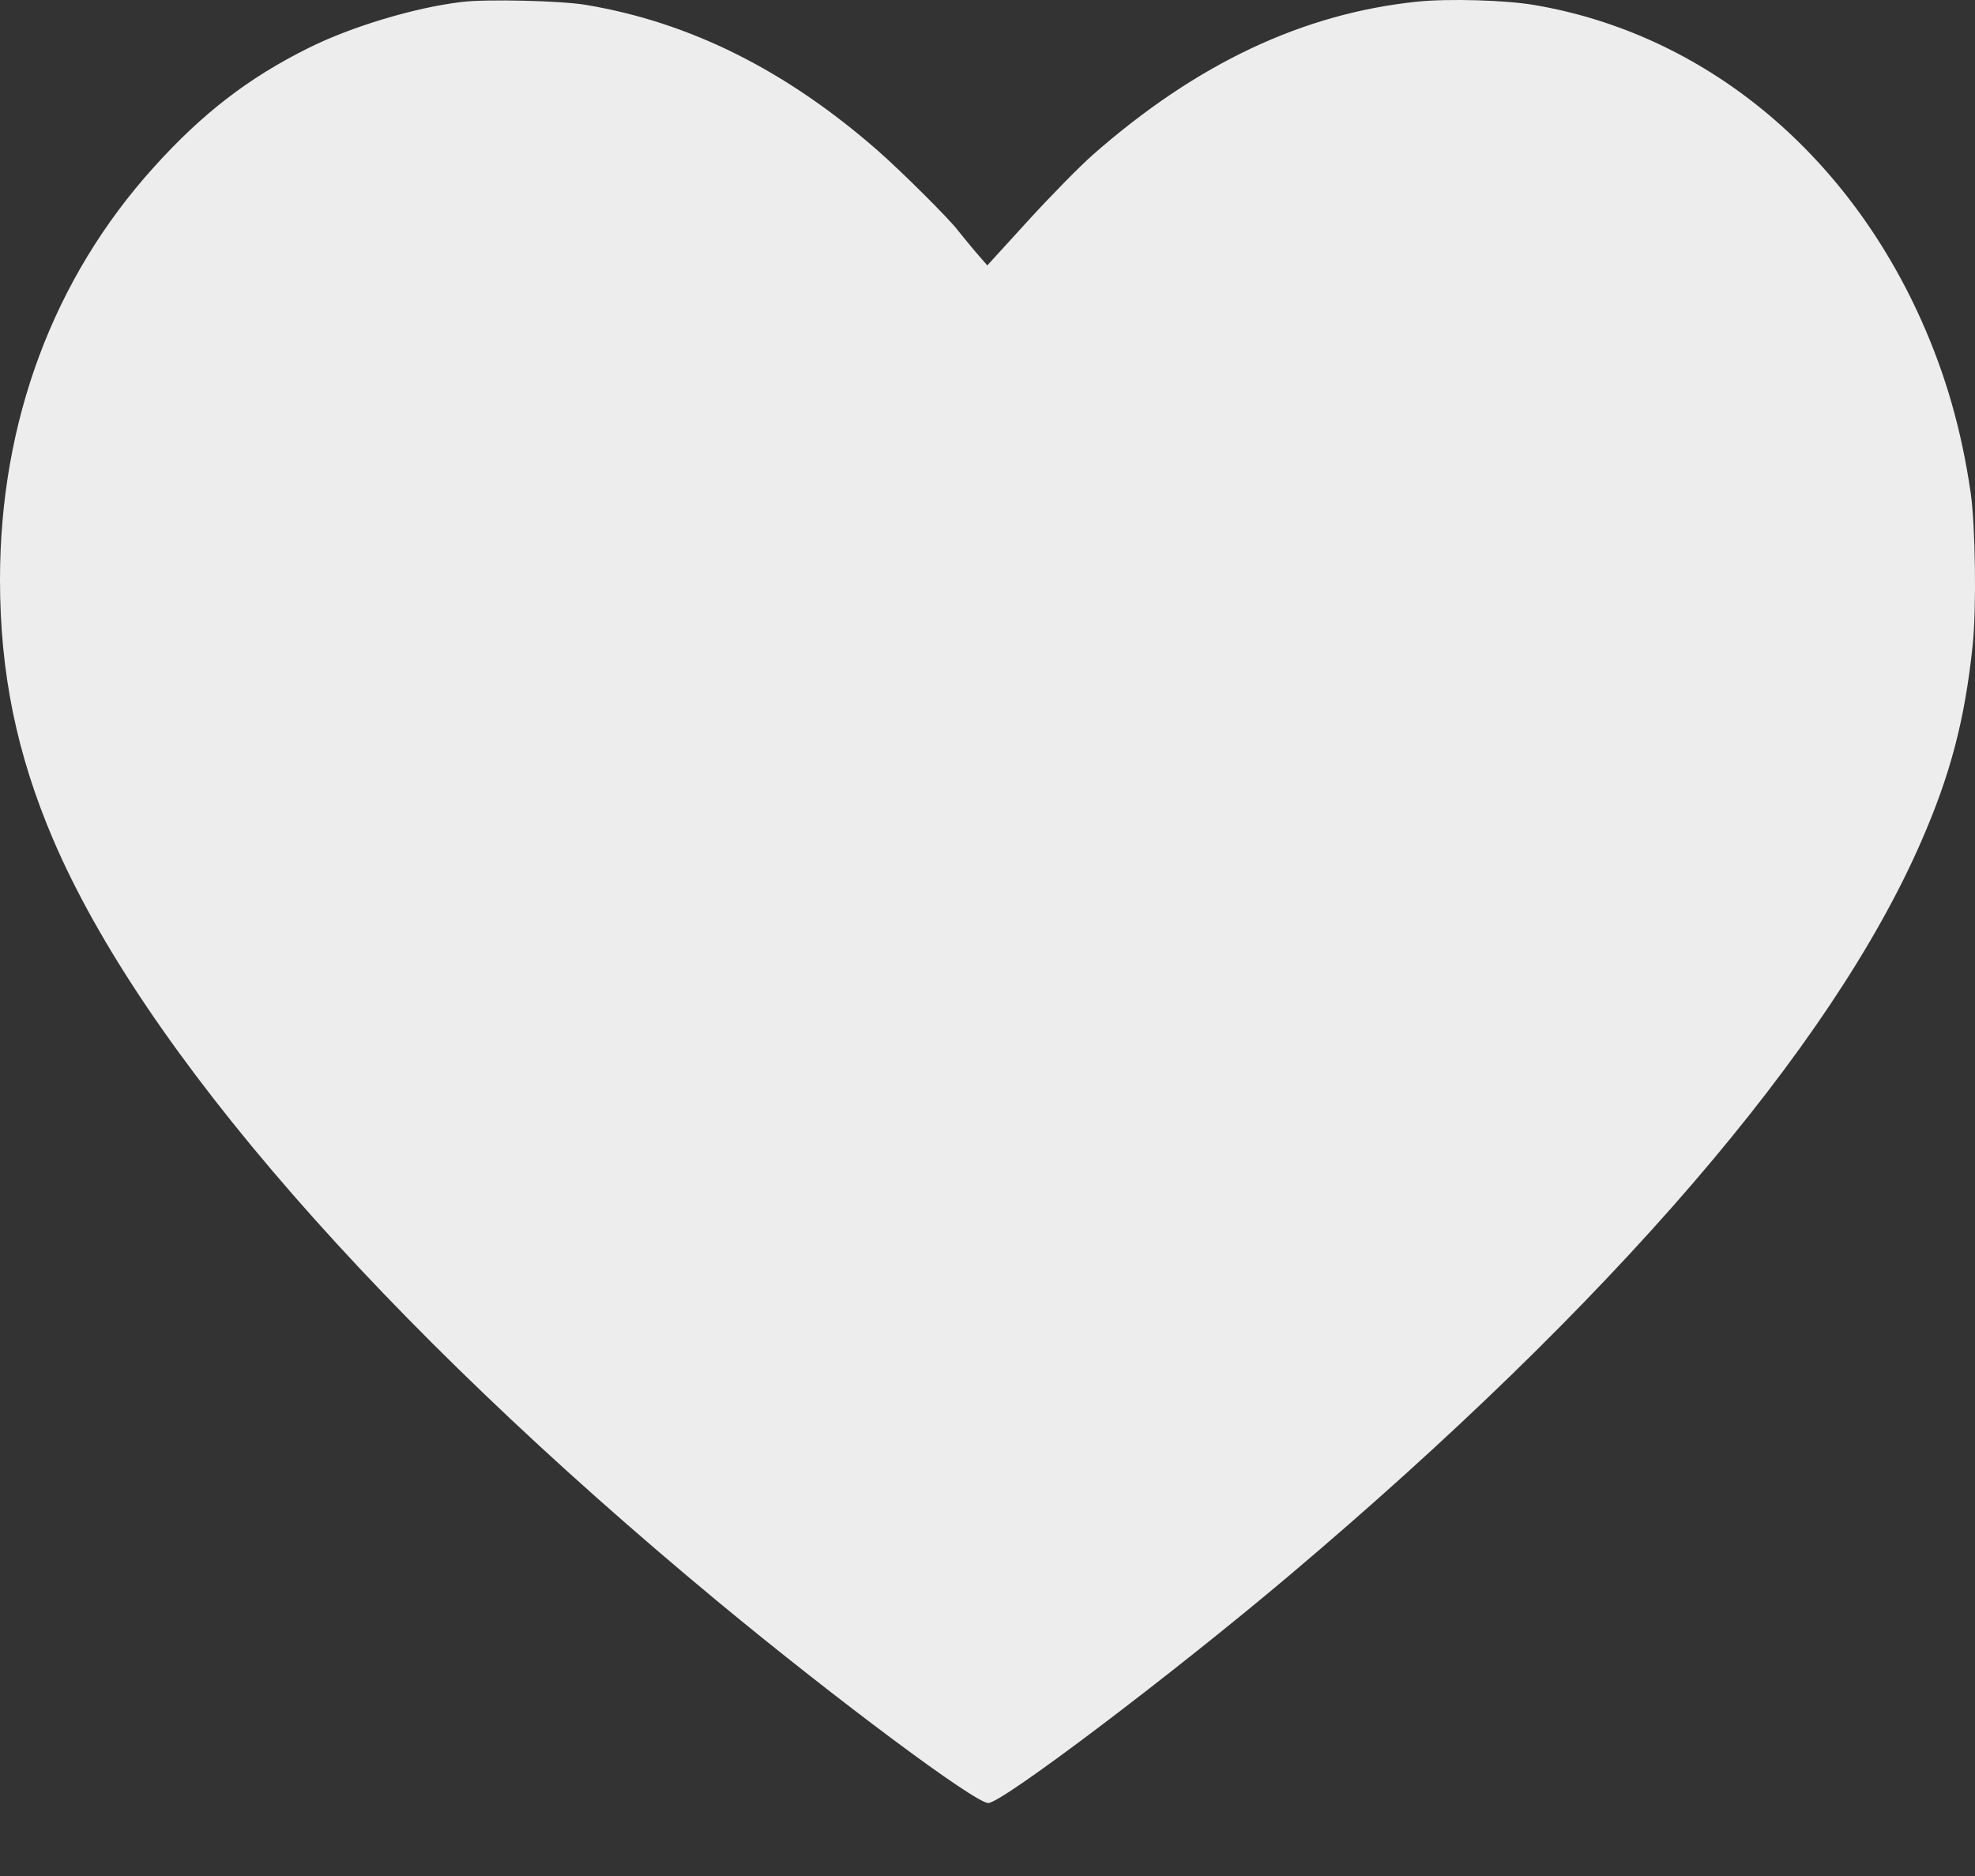 <?xml version="1.0" encoding="UTF-8"?> <svg xmlns="http://www.w3.org/2000/svg" width="20" height="19" viewBox="0 0 20 19" fill="none"><rect x="0" y="0" width="20" height="19" fill="#333333" stroke="none"/> <path d="M4.674 0.02C4.197 0.077 3.556 0.27 3.122 0.487C2.518 0.787 2.048 1.149 1.558 1.693C0.54 2.82 0 4.269 0 5.872C0 6.813 0.169 7.635 0.536 8.497C1.445 10.628 3.858 13.393 7.273 16.224C8.468 17.213 9.873 18.261 10.008 18.261C10.147 18.261 11.869 16.958 13.048 15.963C16.323 13.196 18.543 10.617 19.456 8.521C19.752 7.843 19.897 7.289 19.976 6.539C20.016 6.162 20.004 5.322 19.956 4.989C19.863 4.353 19.704 3.8 19.46 3.252C18.688 1.52 17.241 0.34 15.539 0.051C15.243 0 14.668 -0.015 14.358 0.016C13.191 0.136 12.116 0.645 11.064 1.57C10.933 1.686 10.639 1.985 10.411 2.235L9.998 2.688L9.873 2.544C9.805 2.463 9.726 2.366 9.698 2.331C9.617 2.221 9.115 1.722 8.885 1.522C7.956 0.709 6.982 0.224 5.93 0.049C5.682 0.007 4.924 -0.011 4.674 0.02Z" fill="#EDEDED"></path> </svg> 
